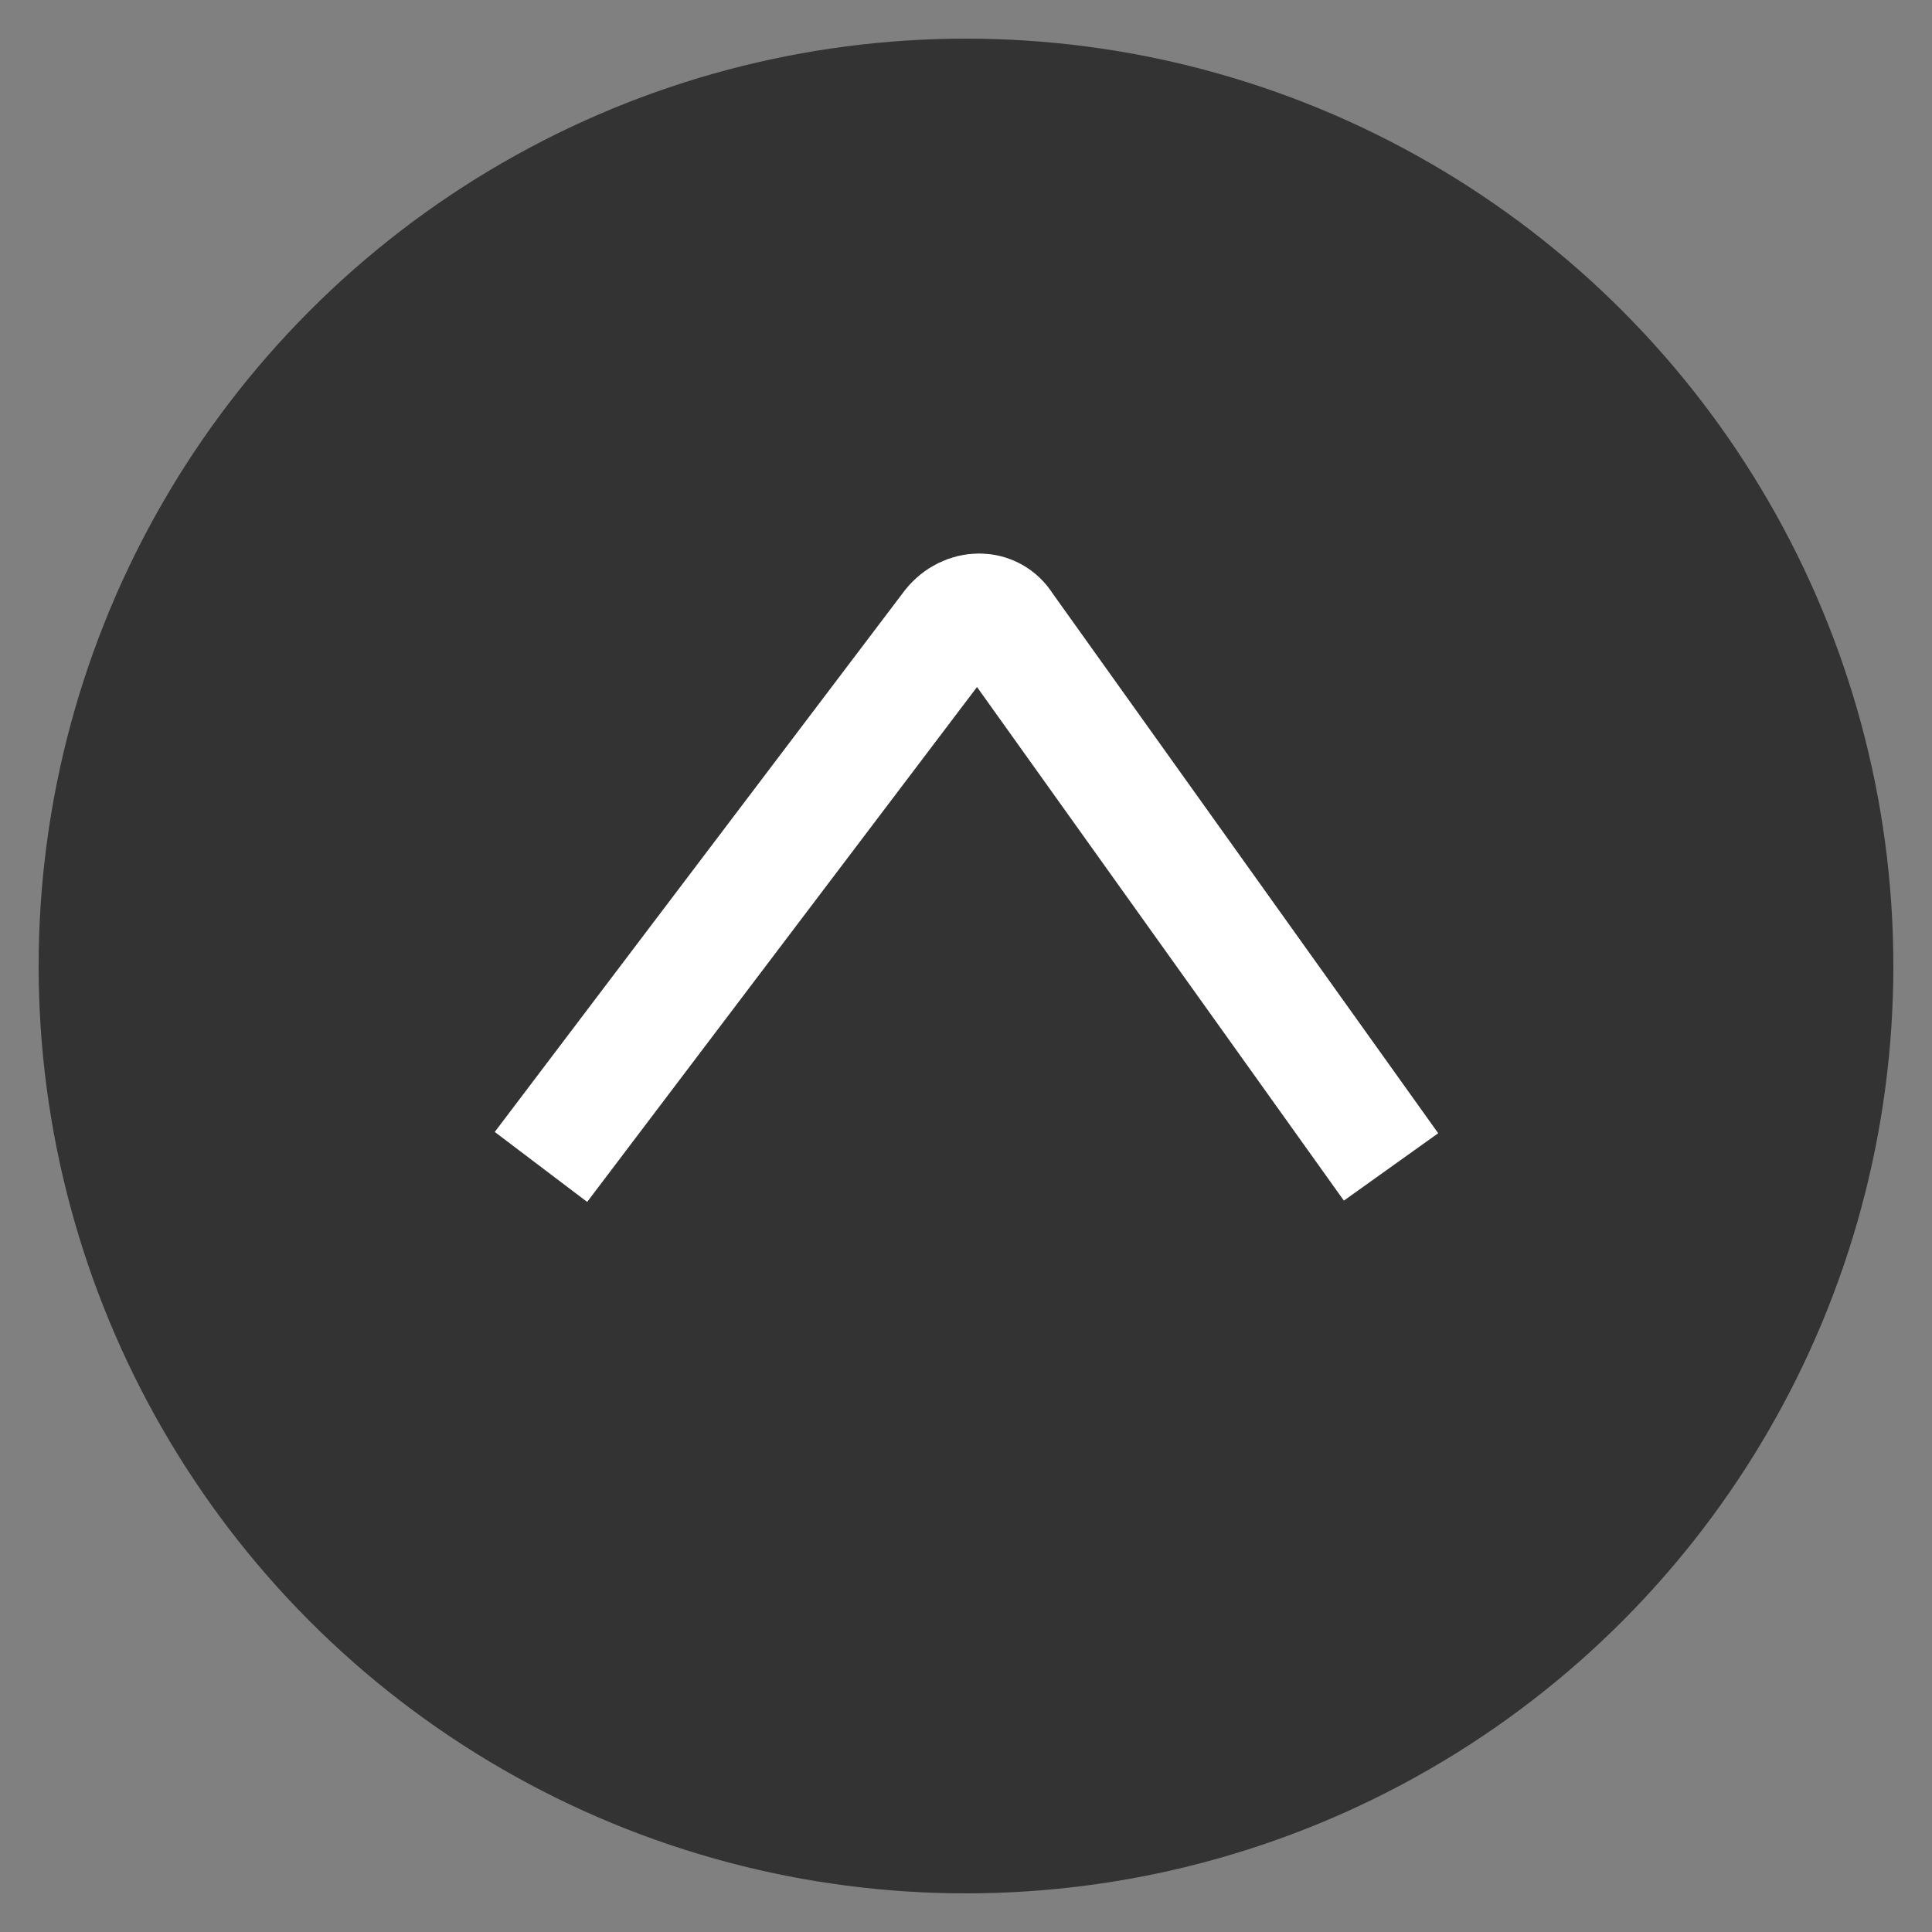 <?xml version="1.0" encoding="utf-8"?>
<!-- Generator: Adobe Illustrator 18.1.1, SVG Export Plug-In . SVG Version: 6.00 Build 0)  -->
<svg version="1.1" id="Layer_2" xmlns="http://www.w3.org/2000/svg" xmlns:xlink="http://www.w3.org/1999/xlink" x="0px" y="0px"
	 viewBox="0 0 50 50" enable-background="new 0 0 50 50" xml:space="preserve">
<rect x="0" y="0" width="50" height="50" fill="#808080" stroke="none"/>
<circle fill="#333333" cx="25" cy="25" r="24"/>
<g id="Layer_1">
	<path fill="none" stroke="#FFFFFF" stroke-width="3" stroke-miterlimit="10" d="M14,30.2l10.6-14c0.4-0.5,1.1-0.5,1.4,0l10,14"/>
</g>
</svg>
